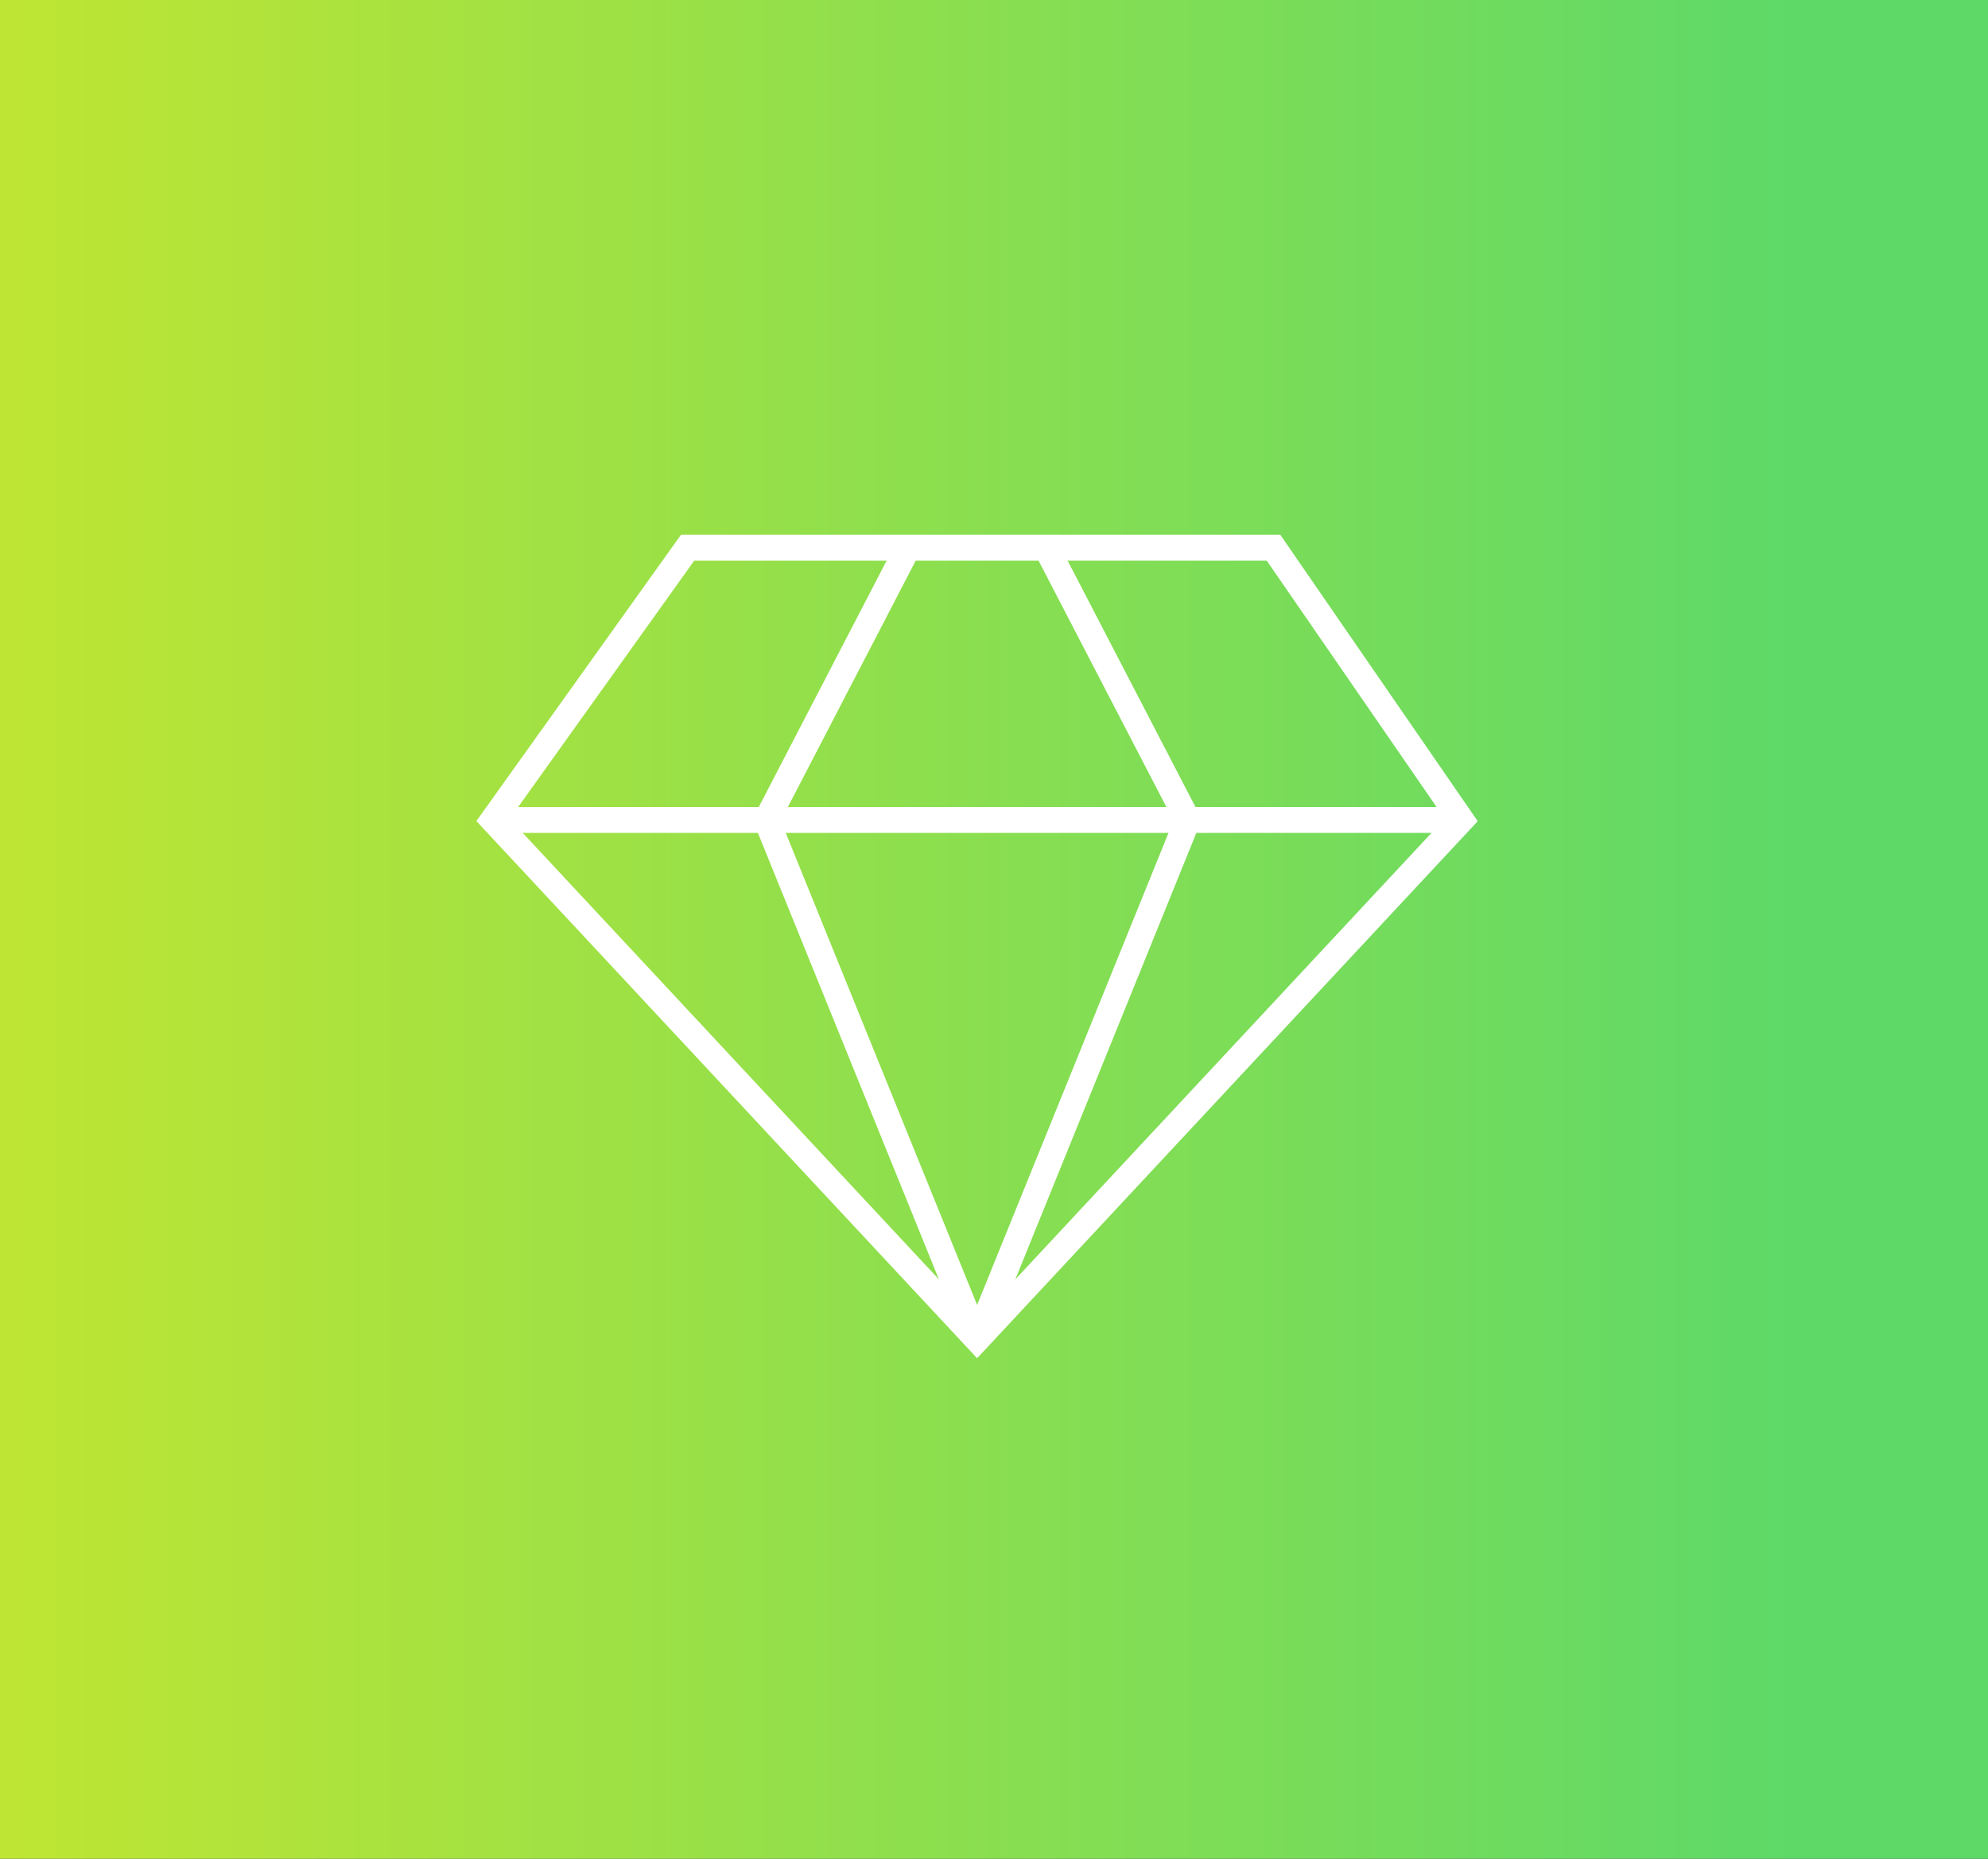 <svg width="77" height="72" viewBox="0 0 77 72" fill="none" xmlns="http://www.w3.org/2000/svg">
<rect x="0" y="0" width="77" height="72" fill="#333333" stroke="none"/>
<path fill-rule="evenodd" clip-rule="evenodd" d="M0 72H77V0.001H0V72Z" fill="url(#paint0_linear)"/>
<path fill-rule="evenodd" clip-rule="evenodd" d="M26.632 21.217H49.327L56.596 31.763L37.846 51.879L19.096 31.763L26.632 21.217Z" stroke="white"/>
<path d="M19.096 31.763H56.596" stroke="white"/>
<path d="M35.164 21.217L29.692 31.763L37.846 51.879" stroke="white"/>
<path d="M40.529 21.217L46.001 31.763L37.846 51.879" stroke="white"/>
<defs>
<linearGradient id="paint0_linear" x1="0.366" y1="68.329" x2="69.513" y2="68.329" gradientUnits="userSpaceOnUse">
<stop stop-color="#BEE533"/>
<stop offset="1" stop-color="#5ED968"/>
</linearGradient>
</defs>
</svg>

